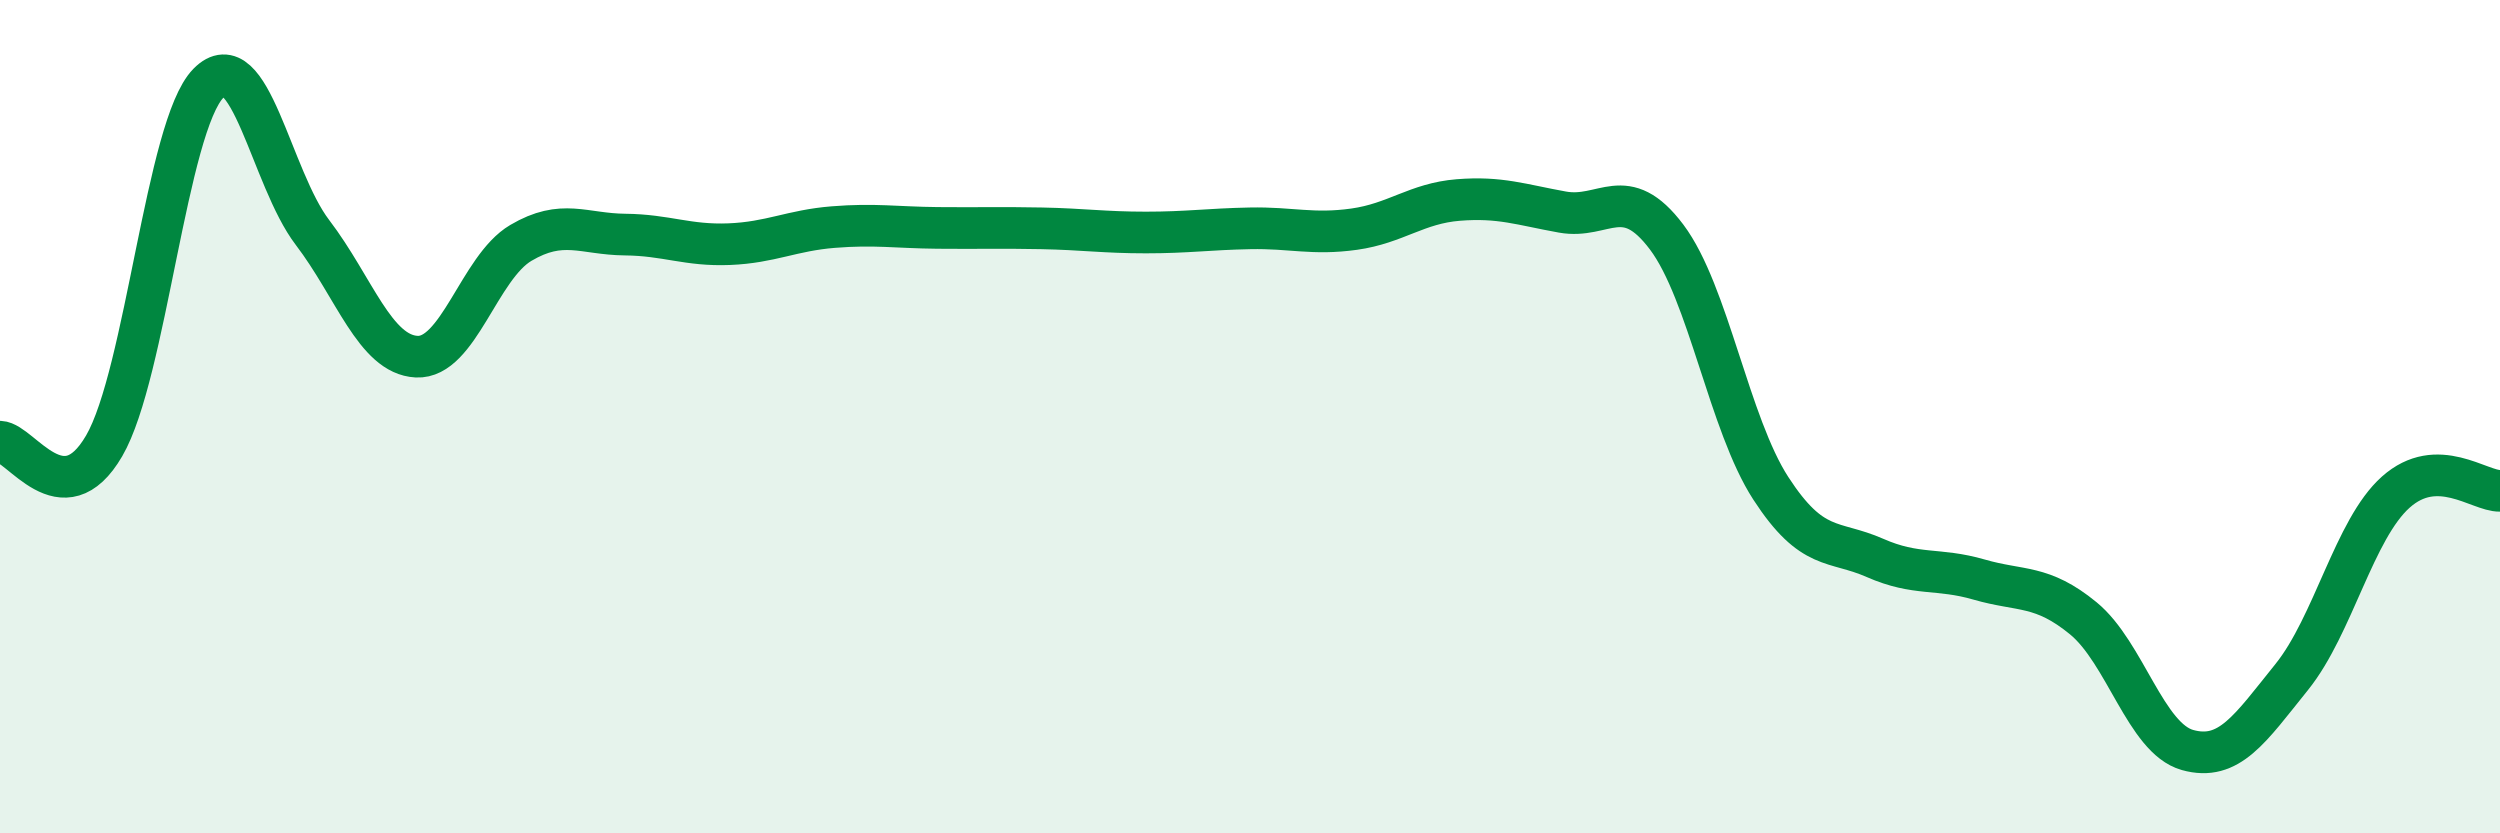 
    <svg width="60" height="20" viewBox="0 0 60 20" xmlns="http://www.w3.org/2000/svg">
      <path
        d="M 0,10.6 C 0.5,10.62 1.5,12.42 2.5,10.7 C 3.5,8.98 4,3.02 5,2 C 6,0.98 6.5,4.27 7.5,5.58 C 8.5,6.89 9,8.51 10,8.56 C 11,8.61 11.5,6.42 12.5,5.83 C 13.5,5.24 14,5.62 15,5.63 C 16,5.64 16.5,5.9 17.5,5.86 C 18.5,5.82 19,5.53 20,5.45 C 21,5.37 21.5,5.46 22.5,5.47 C 23.5,5.48 24,5.46 25,5.48 C 26,5.5 26.5,5.58 27.5,5.58 C 28.5,5.58 29,5.5 30,5.48 C 31,5.46 31.5,5.64 32.5,5.5 C 33.5,5.36 34,4.88 35,4.8 C 36,4.72 36.5,4.91 37.5,5.09 C 38.5,5.27 39,4.36 40,5.69 C 41,7.02 41.5,10.18 42.5,11.72 C 43.5,13.26 44,12.95 45,13.39 C 46,13.83 46.5,13.62 47.5,13.91 C 48.5,14.2 49,14.02 50,14.84 C 51,15.66 51.5,17.72 52.5,18 C 53.5,18.28 54,17.49 55,16.25 C 56,15.01 56.5,12.7 57.5,11.81 C 58.5,10.92 59.5,11.79 60,11.78L60 20L0 20Z"
        fill="#008740"
        opacity="0.1"
        stroke-linecap="round"
        stroke-linejoin="round"
      />
      <path
        d="M 0,10.6 C 0.5,10.62 1.5,12.42 2.5,10.7 C 3.5,8.98 4,3.02 5,2 C 6,0.98 6.5,4.27 7.5,5.58 C 8.5,6.89 9,8.51 10,8.56 C 11,8.61 11.5,6.42 12.5,5.83 C 13.5,5.24 14,5.62 15,5.63 C 16,5.64 16.5,5.9 17.5,5.86 C 18.5,5.82 19,5.53 20,5.45 C 21,5.37 21.5,5.46 22.5,5.47 C 23.5,5.48 24,5.46 25,5.48 C 26,5.5 26.5,5.58 27.5,5.58 C 28.5,5.58 29,5.5 30,5.48 C 31,5.46 31.5,5.64 32.5,5.5 C 33.5,5.36 34,4.88 35,4.8 C 36,4.72 36.5,4.91 37.5,5.09 C 38.5,5.27 39,4.36 40,5.69 C 41,7.02 41.5,10.18 42.5,11.72 C 43.5,13.26 44,12.95 45,13.39 C 46,13.83 46.5,13.62 47.5,13.91 C 48.5,14.2 49,14.02 50,14.84 C 51,15.66 51.5,17.72 52.5,18 C 53.5,18.28 54,17.49 55,16.25 C 56,15.01 56.5,12.7 57.5,11.81 C 58.5,10.92 59.5,11.79 60,11.78"
        stroke="#008740"
        stroke-width="1"
        fill="none"
        stroke-linecap="round"
        stroke-linejoin="round"
      />
    </svg>
  
